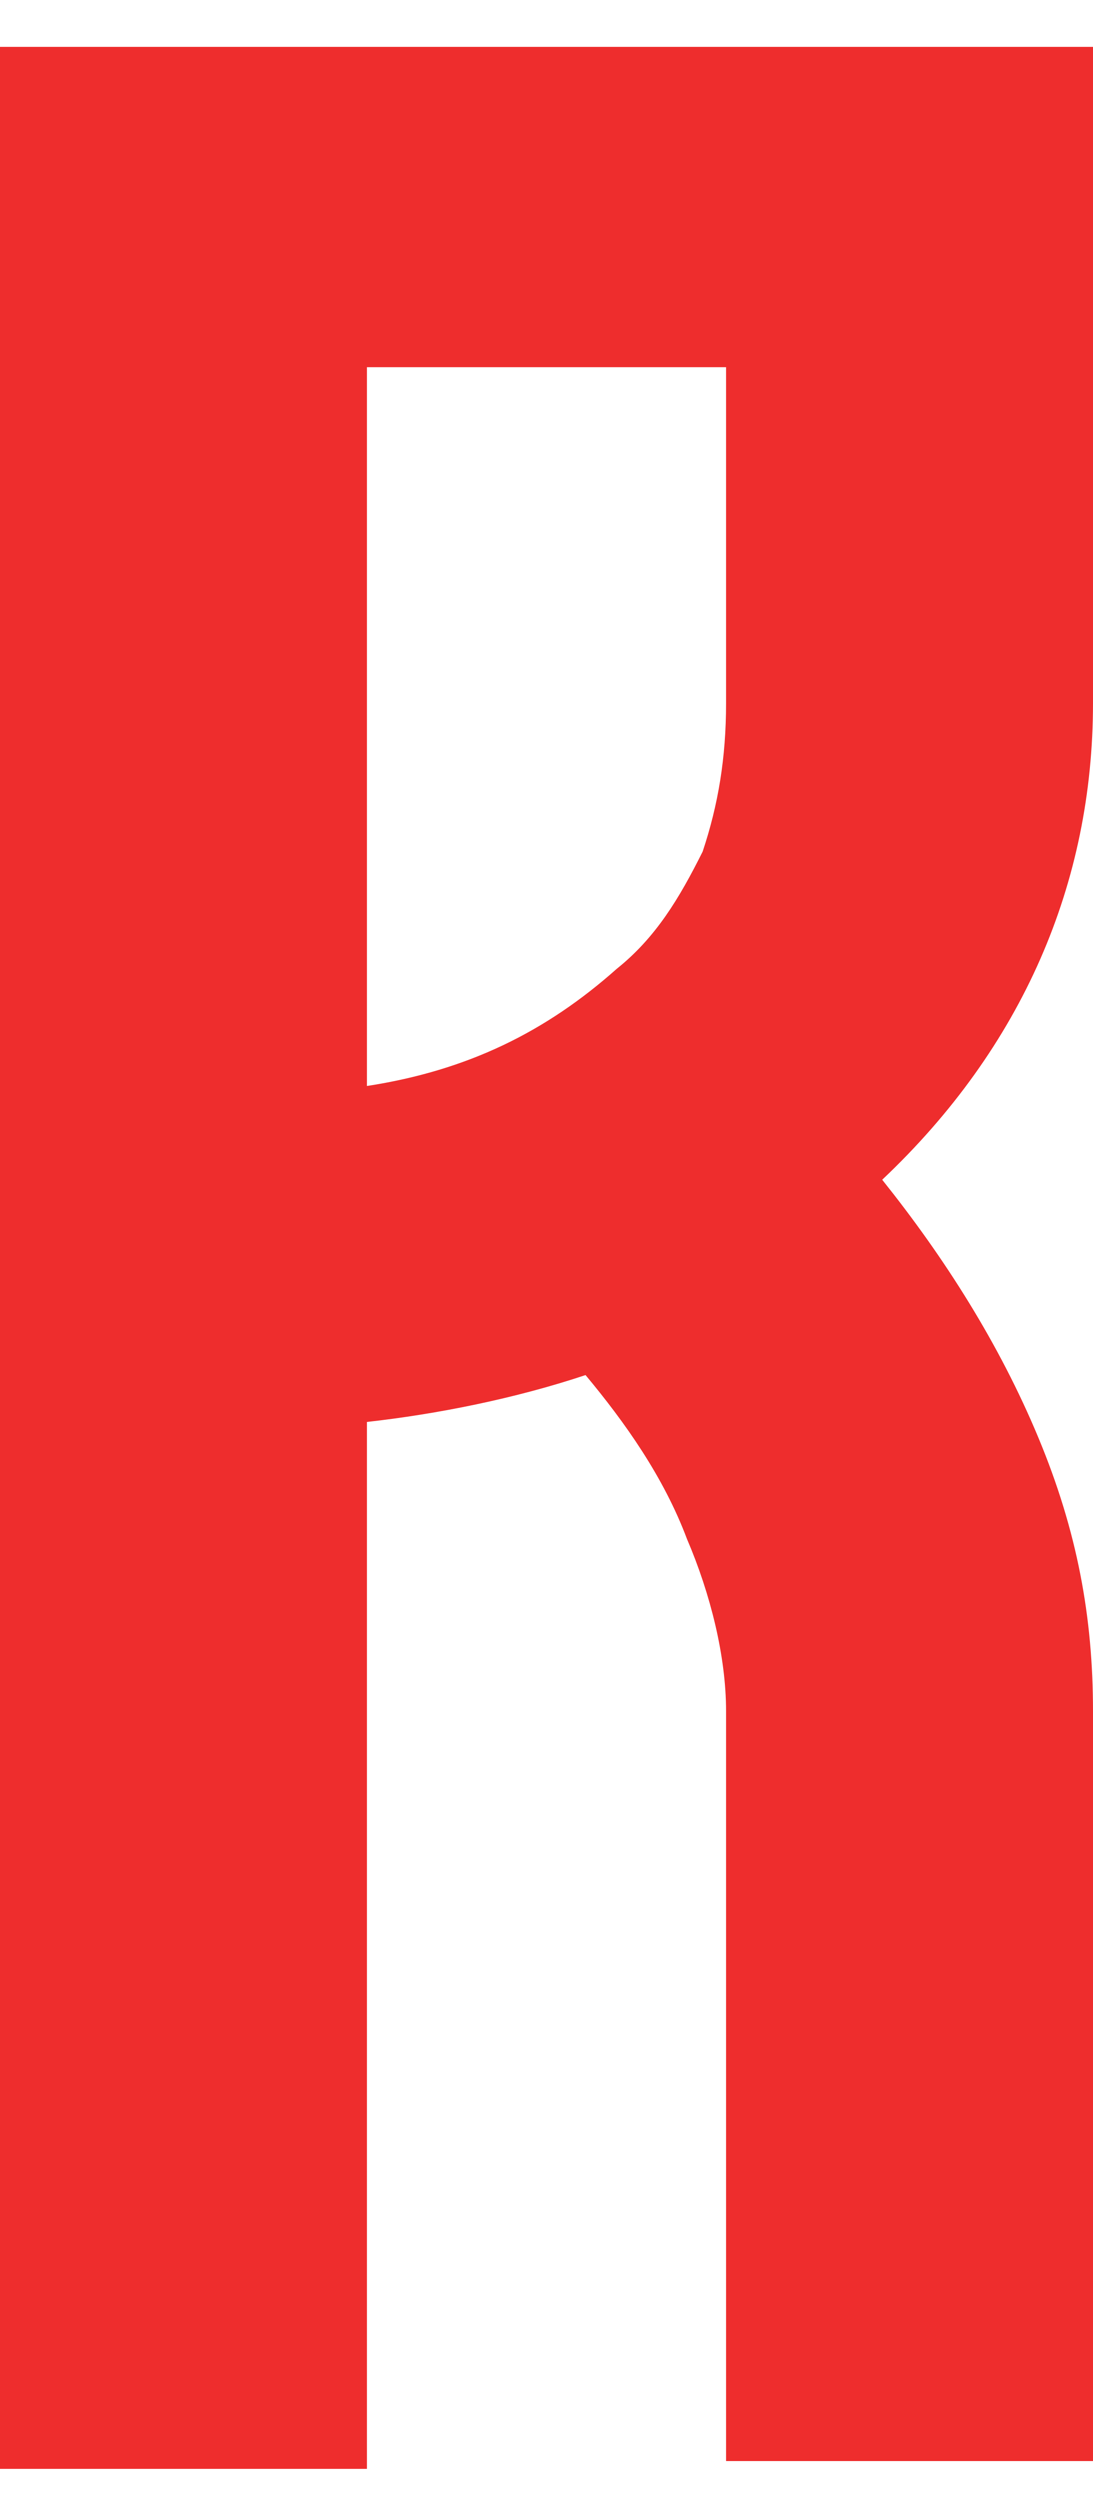 <?xml version="1.0" encoding="utf-8"?>
<!-- Generator: Adobe Illustrator 26.0.1, SVG Export Plug-In . SVG Version: 6.00 Build 0)  -->
<svg version="1.1" id="Layer_1" xmlns="http://www.w3.org/2000/svg" xmlns:xlink="http://www.w3.org/1999/xlink" x="0px" y="0px"
	 viewBox="0 0 14 32" style="enable-background:new 0 0 14 32;" xml:space="preserve">
<style type="text/css">
	.st0{fill:#EE2D2D;}
</style>
<g>
	<path class="st0" d="M14,0.6v1.1v3V7v2c0,2.3-0.9,4.4-2.7,6.1c0.8,1,1.5,2.1,2,3.3c0.5,1.2,0.7,2.3,0.7,3.5V24v7.5H9.3V24v-2.1
		c0-0.7-0.2-1.5-0.5-2.2c-0.3-0.8-0.8-1.5-1.3-2.1l0,0c-0.9,0.3-1.9,0.5-2.8,0.6v13.4H0V4.7V0.6h4.7H14z M9.3,4.7H4.7v9.2
		C6,13.7,7,13.2,7.9,12.4C8.4,12,8.7,11.5,9,10.9C9.2,10.3,9.3,9.7,9.3,9V7V4.7z"/>
</g>
</svg>
